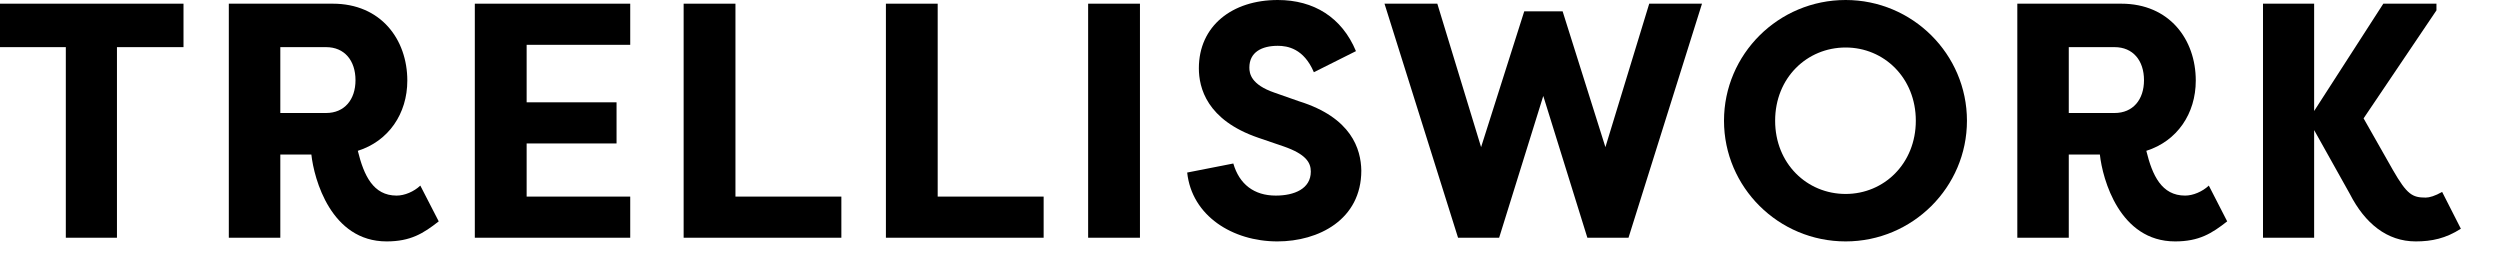 <?xml version="1.0" encoding="utf-8"?>
<svg xmlns="http://www.w3.org/2000/svg" fill="none" height="100%" overflow="visible" preserveAspectRatio="none" style="display: block;" viewBox="0 0 55 6" width="100%">
<g id="TrellisWork">
<path d="M0 0.081V1.037H1.448V5.23H2.573V1.037H4.037V0.081H0Z" fill="black"/>
<path d="M6.167 2.486V1.037H7.174C7.578 1.037 7.821 1.331 7.821 1.765C7.821 2.192 7.578 2.486 7.174 2.486H6.167ZM8.961 1.773C8.961 0.868 8.38 0.081 7.321 0.081H5.034V5.23H6.167V3.399H6.85C6.909 3.943 7.284 5.311 8.505 5.311C9.034 5.311 9.314 5.135 9.652 4.87L9.247 4.083C9.108 4.215 8.902 4.303 8.725 4.303C8.211 4.303 8.005 3.862 7.872 3.318C8.549 3.104 8.961 2.501 8.961 1.773Z" fill="black"/>
<path d="M13.865 5.23V4.325H11.586V3.156H13.564V2.251H11.586V0.986H13.865V0.081H10.446V5.23H13.865Z" fill="black"/>
<path d="M16.18 4.325V0.081H15.04V5.23H18.51V4.325H16.18Z" fill="black"/>
<path d="M20.629 4.325V0.081H19.49V5.23H22.96V4.325H20.629Z" fill="black"/>
<path d="M25.079 0.081H23.939V5.23H25.079V0.081Z" fill="black"/>
<path d="M26.118 3.796C26.221 4.752 27.118 5.311 28.103 5.311C29.008 5.311 29.949 4.833 29.949 3.752C29.941 3.281 29.735 2.589 28.581 2.229L28.037 2.038C27.522 1.861 27.486 1.618 27.486 1.486C27.486 1.148 27.758 1.008 28.111 1.008C28.324 1.008 28.684 1.067 28.905 1.589L29.831 1.125C29.522 0.383 28.905 0 28.111 0C27.103 0 26.375 0.574 26.375 1.501C26.375 1.927 26.544 2.641 27.684 3.031L28.243 3.222C28.728 3.391 28.838 3.575 28.838 3.774C28.838 4.156 28.471 4.303 28.067 4.303C27.589 4.303 27.265 4.053 27.133 3.597L26.118 3.796Z" fill="black"/>
<path d="M34.378 0.25H33.533L32.584 3.237L31.621 0.081H30.459L32.077 5.23H32.981L33.952 2.111L34.922 5.23H35.827L37.444 0.081H36.283L35.319 3.237L34.378 0.25Z" fill="black"/>
<path d="M37.928 2.656C37.928 4.119 39.126 5.311 40.604 5.311C42.075 5.311 43.273 4.119 43.273 2.656C43.273 1.192 42.075 0 40.604 0C39.126 0 37.928 1.192 37.928 2.656ZM39.053 2.656C39.053 1.714 39.751 1.045 40.604 1.045C41.45 1.045 42.148 1.714 42.148 2.656C42.148 3.597 41.45 4.267 40.604 4.267C39.751 4.267 39.053 3.597 39.053 2.656Z" fill="black"/>
<path d="M45.513 2.486V1.037H46.521C46.925 1.037 47.168 1.331 47.168 1.765C47.168 2.192 46.925 2.486 46.521 2.486H45.513ZM48.307 1.773C48.307 0.868 47.727 0.081 46.668 0.081H44.381V5.23H45.513V3.399H46.197C46.256 3.943 46.631 5.311 47.852 5.311C48.381 5.311 48.66 5.135 48.998 4.87L48.594 4.083C48.454 4.215 48.248 4.303 48.072 4.303C47.557 4.303 47.352 3.862 47.219 3.318C47.896 3.104 48.307 2.501 48.307 1.773Z" fill="black"/>
<path d="M50.911 2.862L51.697 4.267C52.028 4.914 52.514 5.311 53.146 5.311C53.499 5.311 53.808 5.245 54.139 5.032L53.727 4.222C53.572 4.311 53.447 4.347 53.367 4.347C53.072 4.347 52.955 4.281 52.646 3.744L51.999 2.604L53.602 0.228V0.081H52.433L50.911 2.442V0.081H49.786V5.23H50.911V2.876V2.862Z" fill="black"/>
</g>
</svg>